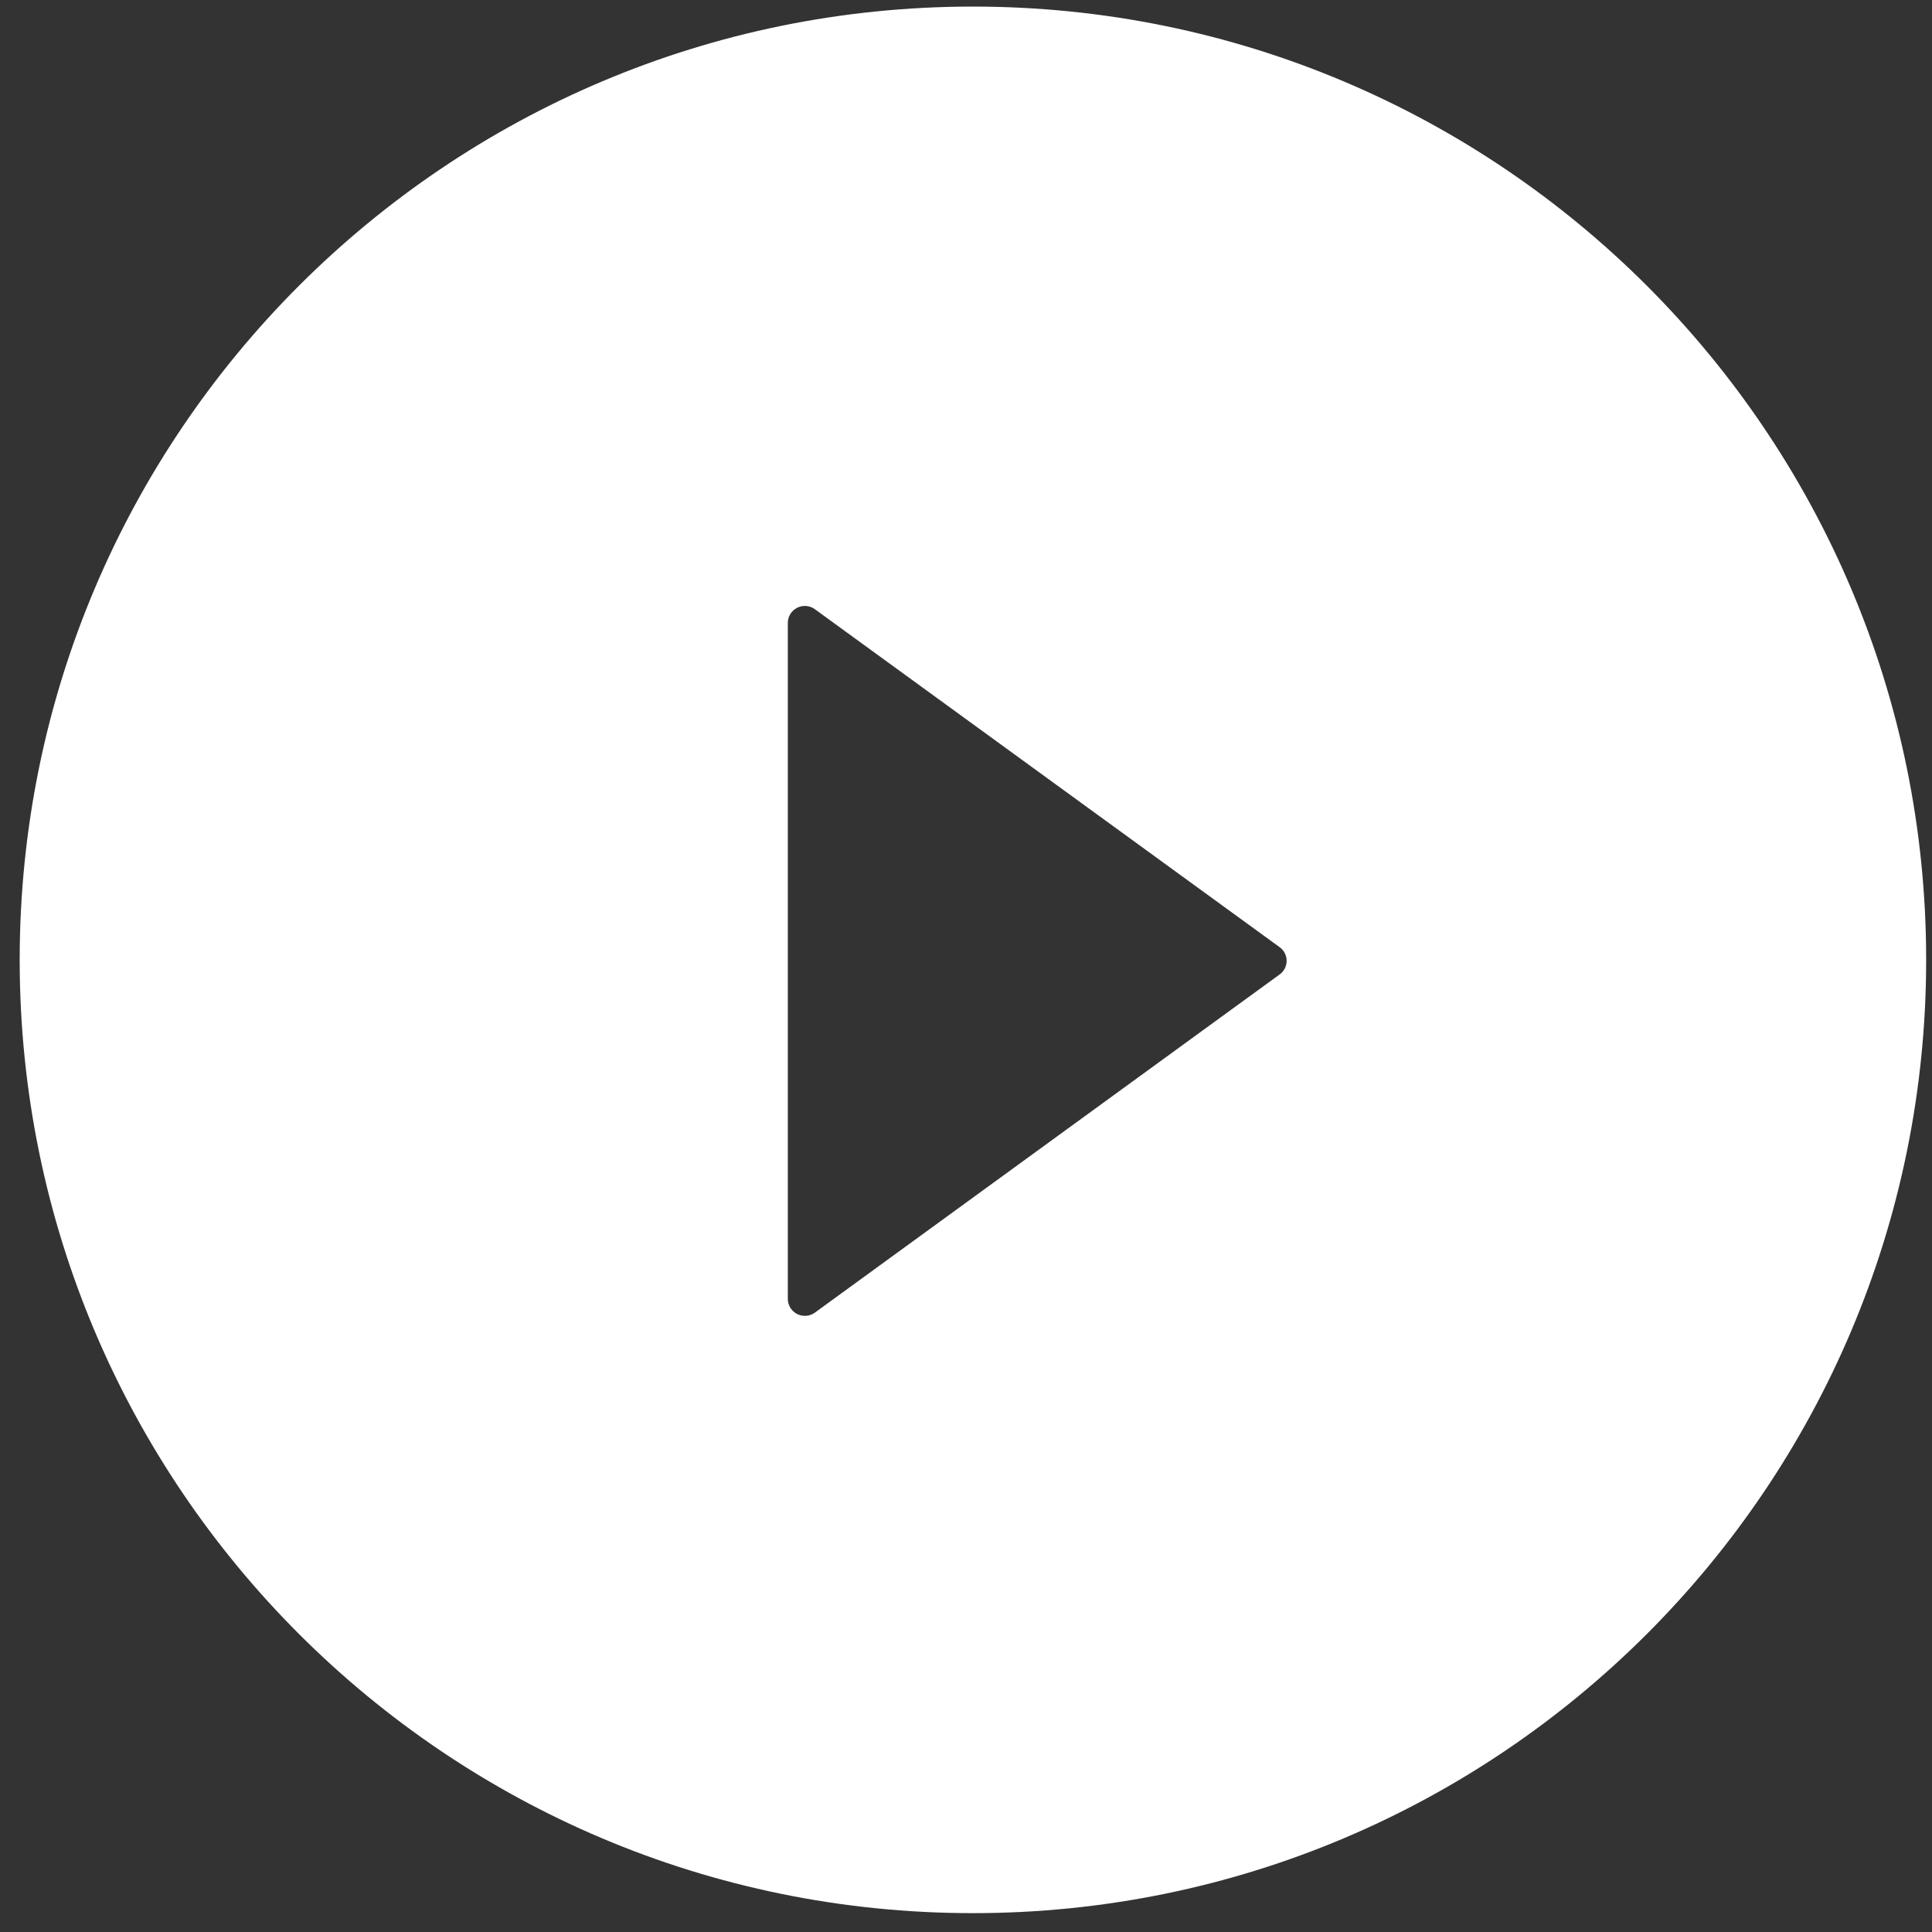 <svg width="79" height="79" viewBox="0 0 79 79" fill="none" xmlns="http://www.w3.org/2000/svg">
<rect x="0" y="0" width="79" height="79" fill="#333333" stroke="none"/>
<path d="M39.783 0.269C18.258 0.269 0.805 17.723 0.805 39.249C0.805 60.775 18.258 78.229 39.783 78.229C61.308 78.229 78.761 60.775 78.761 39.249C78.761 17.723 61.308 0.269 39.783 0.269ZM52.32 39.849L33.319 53.675C33.214 53.75 33.092 53.795 32.964 53.804C32.836 53.814 32.708 53.788 32.593 53.73C32.479 53.671 32.383 53.582 32.316 53.473C32.249 53.364 32.214 53.238 32.214 53.109V25.475C32.213 25.347 32.248 25.221 32.315 25.111C32.382 25.001 32.478 24.912 32.593 24.853C32.707 24.795 32.835 24.769 32.963 24.779C33.092 24.789 33.215 24.834 33.319 24.91L52.32 38.727C52.41 38.79 52.483 38.874 52.534 38.972C52.584 39.07 52.611 39.178 52.611 39.288C52.611 39.398 52.584 39.506 52.534 39.604C52.483 39.702 52.41 39.786 52.32 39.849Z" fill="white"/>
</svg>
